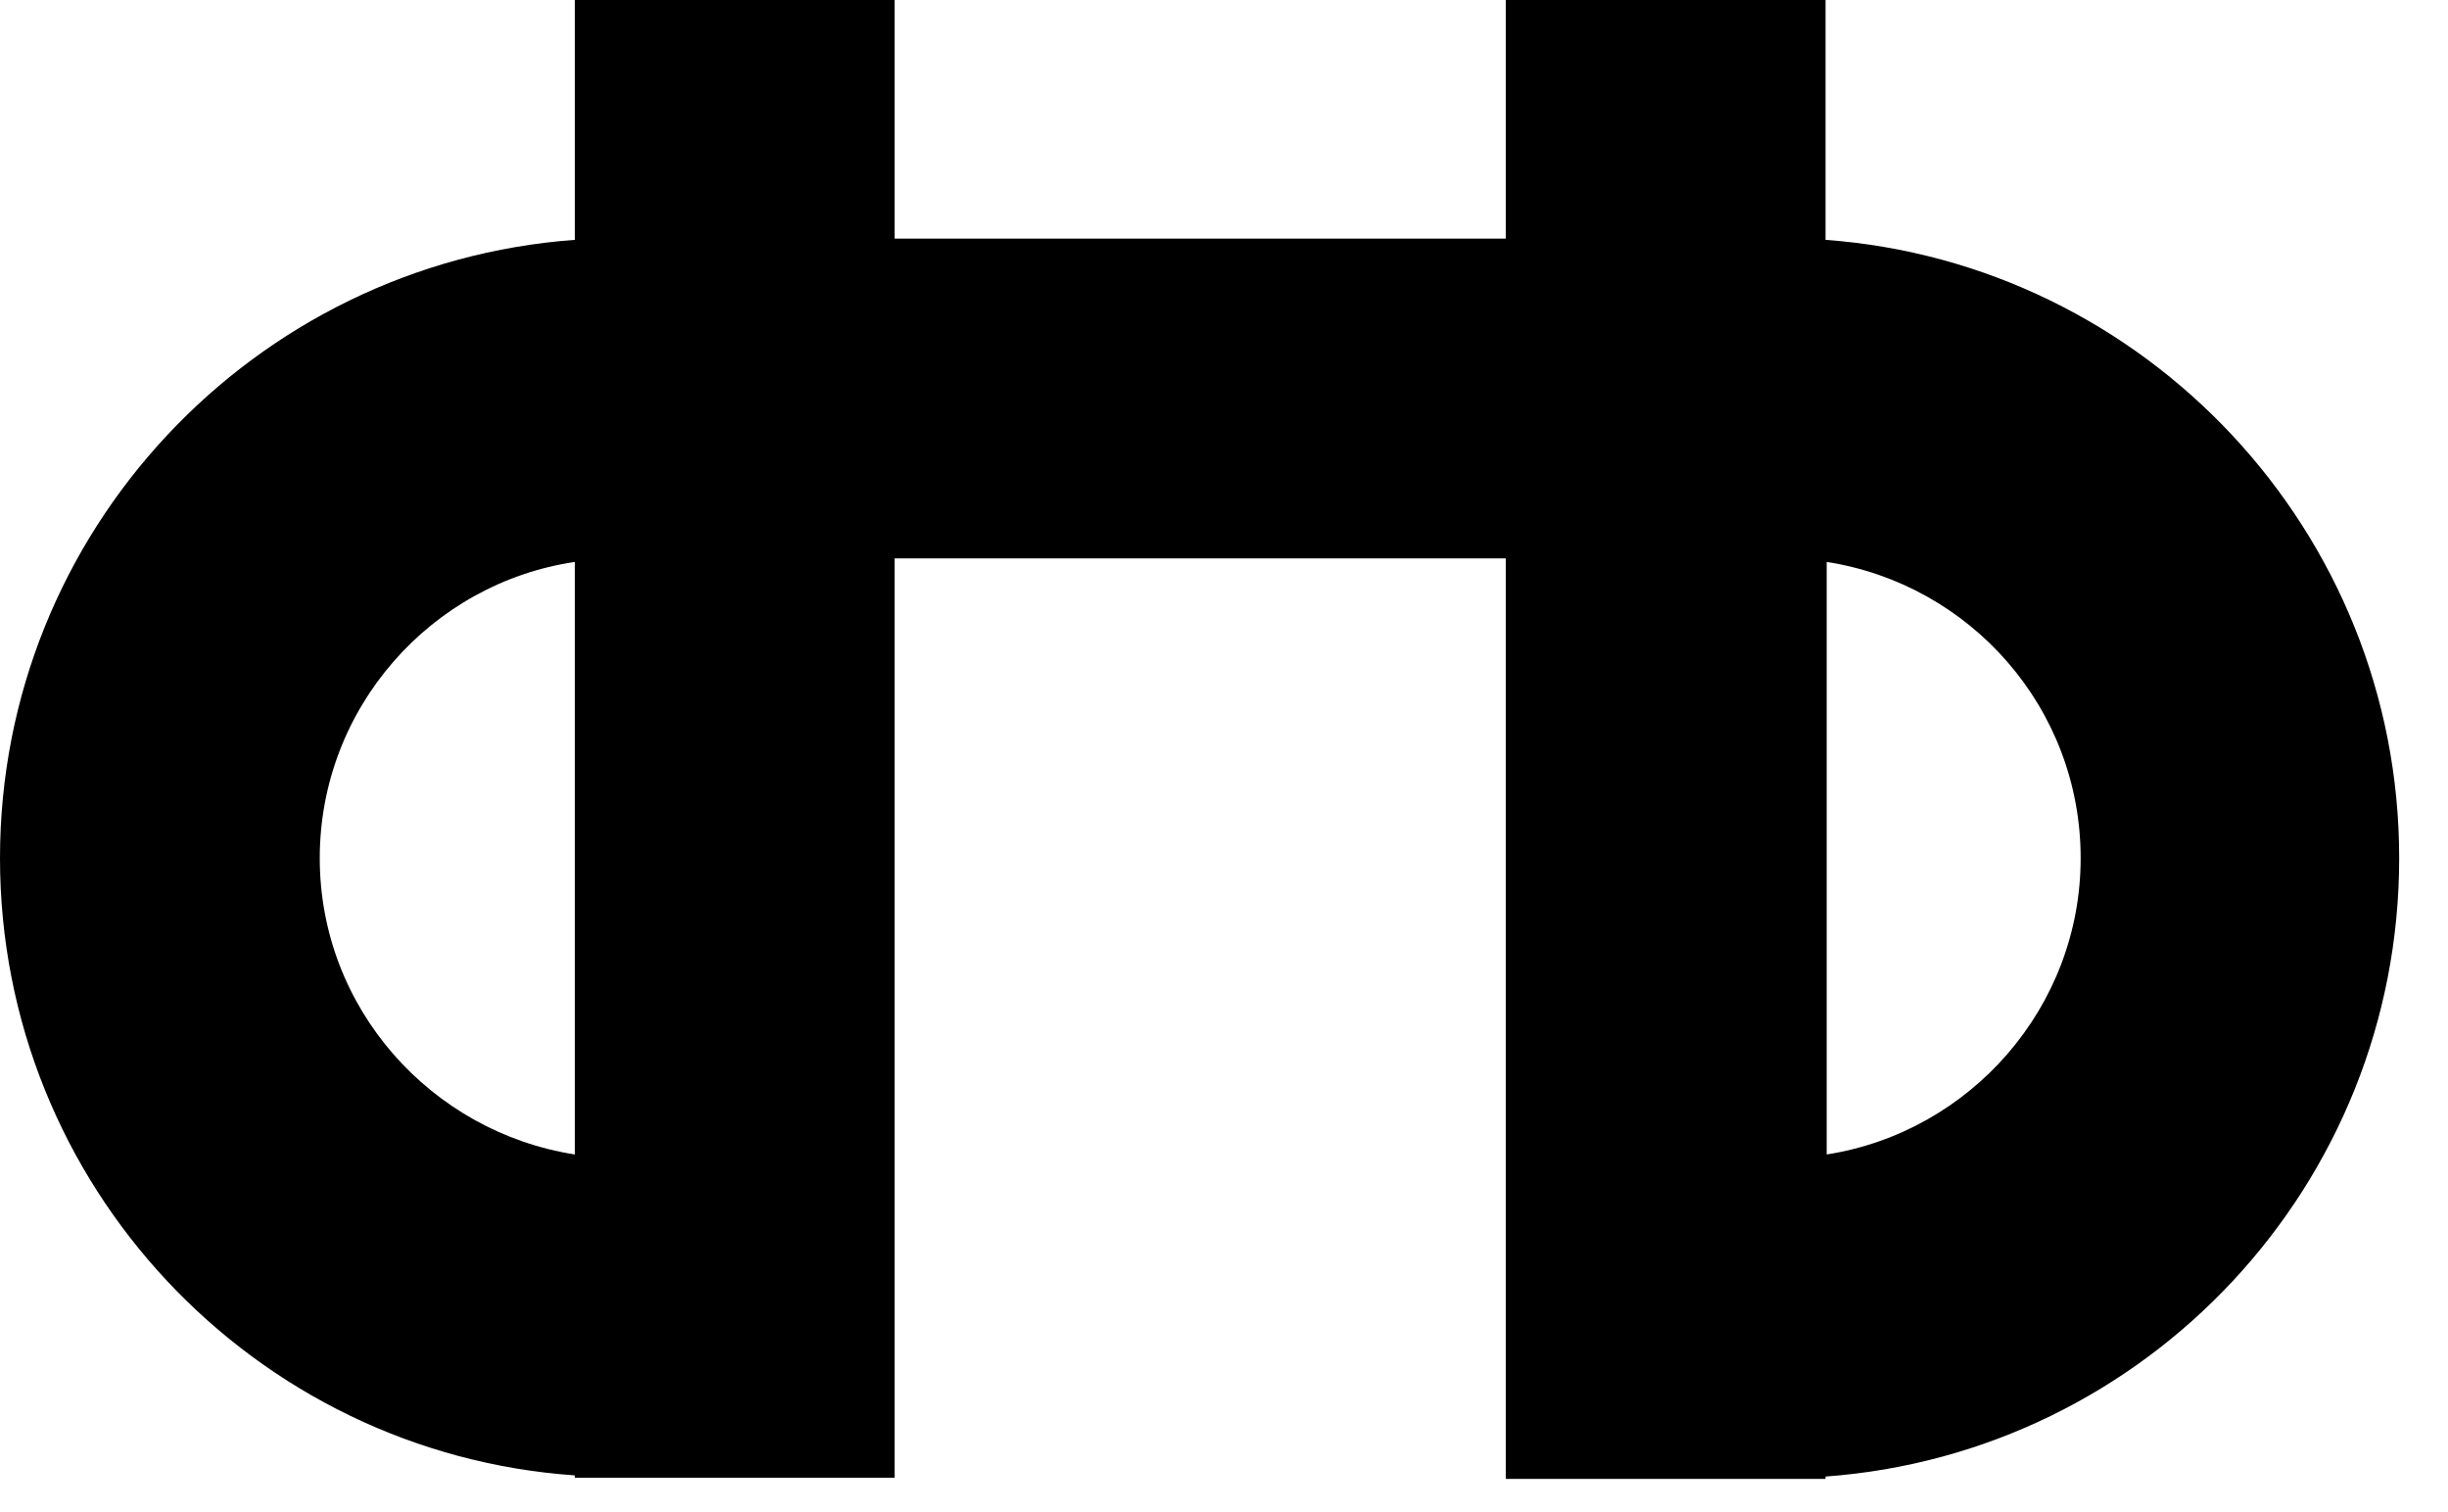 <?xml version="1.0" encoding="utf-8"?>
<svg xmlns="http://www.w3.org/2000/svg" width="34" height="21" viewBox="0 0 34 21" fill="none">
<path d="M7.984 20.49V20.522H12.425V7.755H20.914V20.539H25.355V20.506C29.812 20.18 33.322 16.457 33.322 11.918C33.322 7.38 29.796 3.657 25.355 3.331V0H20.914V3.314H12.425V0H7.984V3.331C3.527 3.657 0 7.38 0 11.918C0 16.457 3.527 20.18 7.984 20.49ZM28.898 11.918C28.898 13.992 27.363 15.722 25.371 16.033V7.804C27.363 8.114 28.898 9.829 28.898 11.918ZM7.984 7.804V16.033C5.992 15.722 4.441 14.008 4.441 11.918C4.441 9.829 5.992 8.098 7.984 7.804Z" fill="currentcolor"/>
</svg>